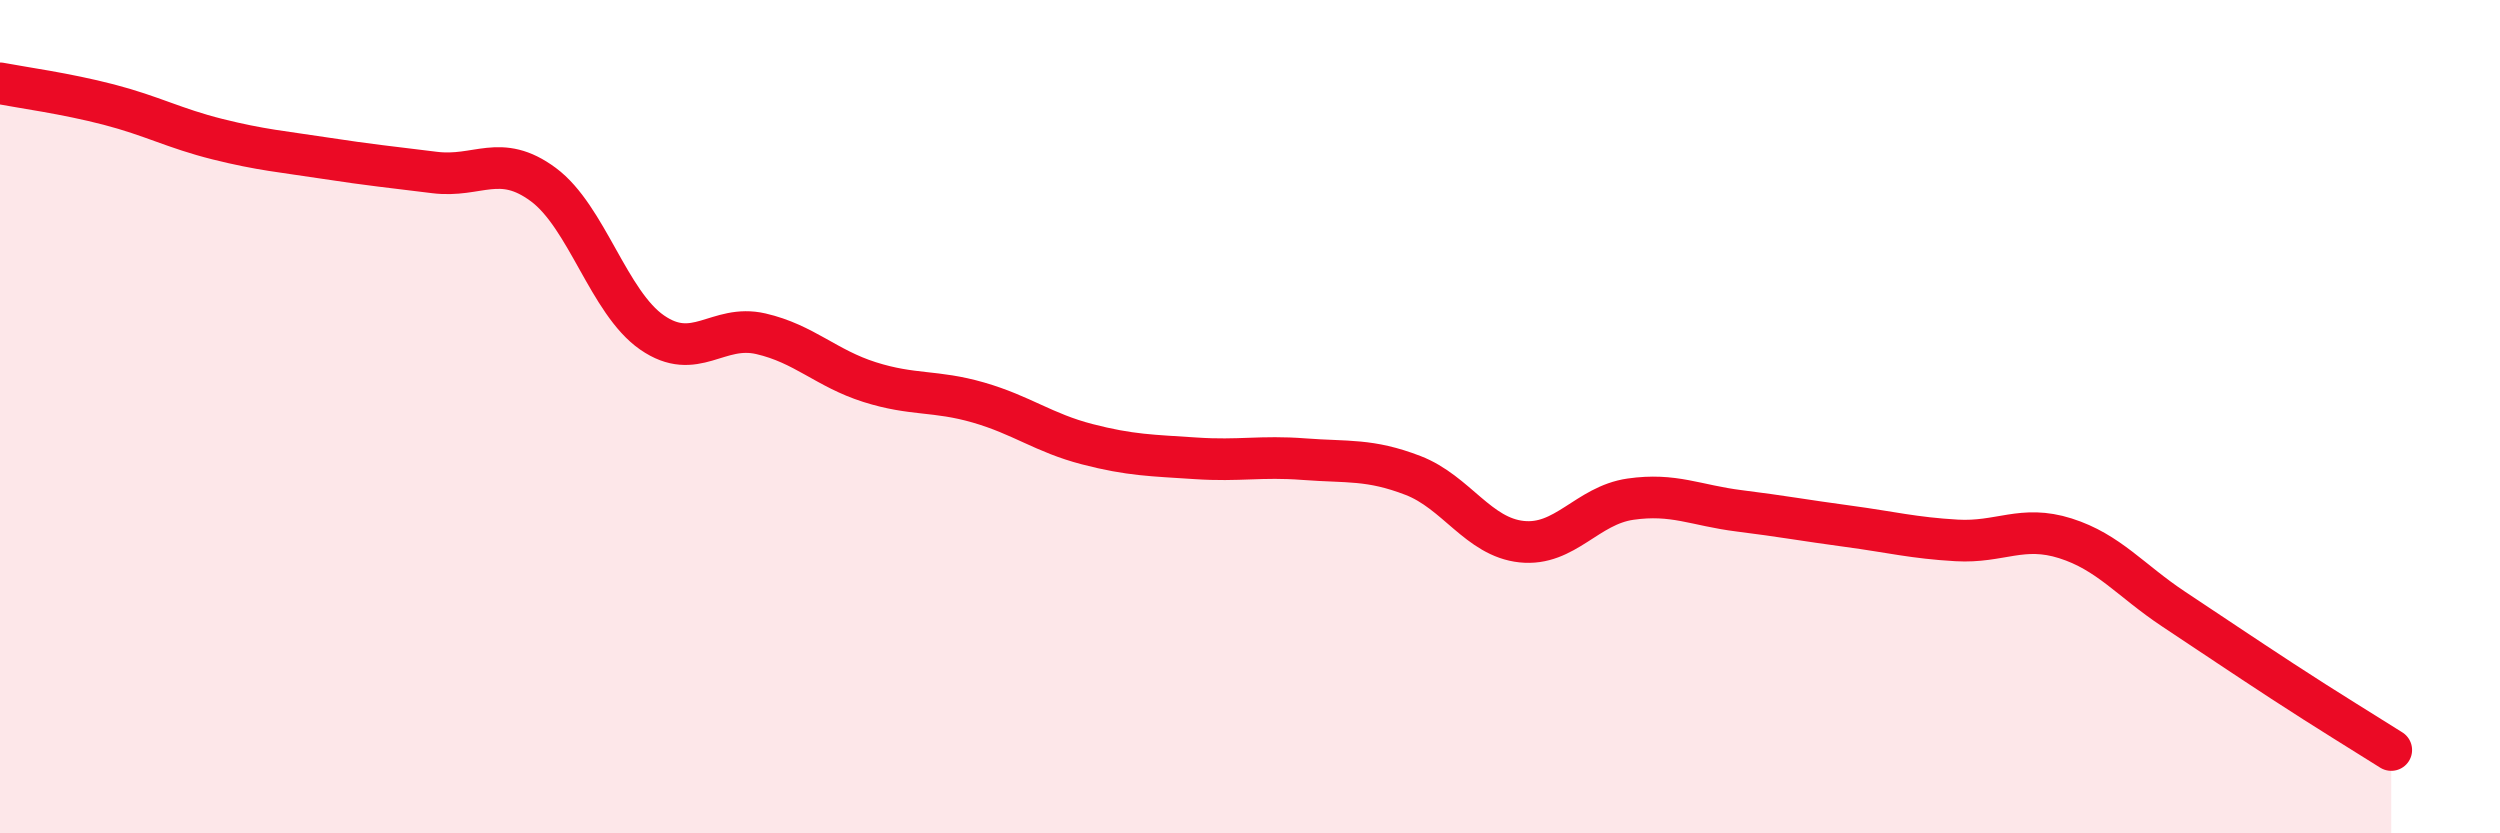 
    <svg width="60" height="20" viewBox="0 0 60 20" xmlns="http://www.w3.org/2000/svg">
      <path
        d="M 0,2 C 0.52,2.1 1.57,2.24 2.61,2.51 C 3.65,2.78 4.18,3.08 5.22,3.34 C 6.26,3.6 6.79,3.64 7.83,3.8 C 8.87,3.96 9.39,4.01 10.43,4.14 C 11.47,4.27 12,3.66 13.04,4.43 C 14.08,5.2 14.61,7.26 15.65,7.98 C 16.69,8.7 17.22,7.77 18.26,8.01 C 19.3,8.25 19.83,8.84 20.87,9.17 C 21.91,9.5 22.44,9.36 23.48,9.66 C 24.52,9.96 25.05,10.39 26.09,10.66 C 27.13,10.93 27.66,10.93 28.7,11 C 29.74,11.07 30.26,10.94 31.3,11.02 C 32.34,11.1 32.87,11.01 33.91,11.41 C 34.95,11.81 35.48,12.89 36.52,13 C 37.56,13.11 38.09,12.13 39.13,11.98 C 40.17,11.83 40.7,12.13 41.74,12.26 C 42.78,12.39 43.31,12.49 44.35,12.63 C 45.39,12.77 45.92,12.91 46.96,12.97 C 48,13.03 48.53,12.59 49.57,12.92 C 50.61,13.25 51.13,13.93 52.17,14.62 C 53.21,15.31 53.74,15.67 54.78,16.35 C 55.82,17.03 56.87,17.67 57.39,18L57.39 20L0 20Z"
        fill="#EB0A25"
        opacity="0.1"
        stroke-linecap="round"
        stroke-linejoin="round"
      />
      <path
        d="M 0,2 C 0.52,2.1 1.57,2.24 2.61,2.51 C 3.65,2.78 4.18,3.08 5.22,3.34 C 6.26,3.6 6.79,3.64 7.83,3.8 C 8.87,3.96 9.39,4.01 10.43,4.14 C 11.47,4.27 12,3.66 13.04,4.43 C 14.08,5.2 14.61,7.26 15.65,7.98 C 16.69,8.7 17.22,7.77 18.26,8.01 C 19.3,8.25 19.83,8.84 20.87,9.17 C 21.91,9.5 22.44,9.36 23.48,9.66 C 24.52,9.96 25.05,10.39 26.09,10.66 C 27.13,10.93 27.66,10.93 28.7,11 C 29.74,11.07 30.26,10.94 31.3,11.02 C 32.34,11.1 32.87,11.01 33.91,11.41 C 34.95,11.81 35.48,12.89 36.52,13 C 37.56,13.11 38.09,12.13 39.13,11.98 C 40.17,11.83 40.7,12.13 41.74,12.26 C 42.78,12.39 43.31,12.49 44.35,12.63 C 45.39,12.77 45.92,12.91 46.96,12.97 C 48,13.03 48.53,12.59 49.57,12.92 C 50.61,13.25 51.13,13.93 52.17,14.62 C 53.21,15.31 53.74,15.67 54.78,16.35 C 55.82,17.03 56.87,17.67 57.39,18"
        stroke="#EB0A25"
        stroke-width="1"
        fill="none"
        stroke-linecap="round"
        stroke-linejoin="round"
      />
    </svg>
  